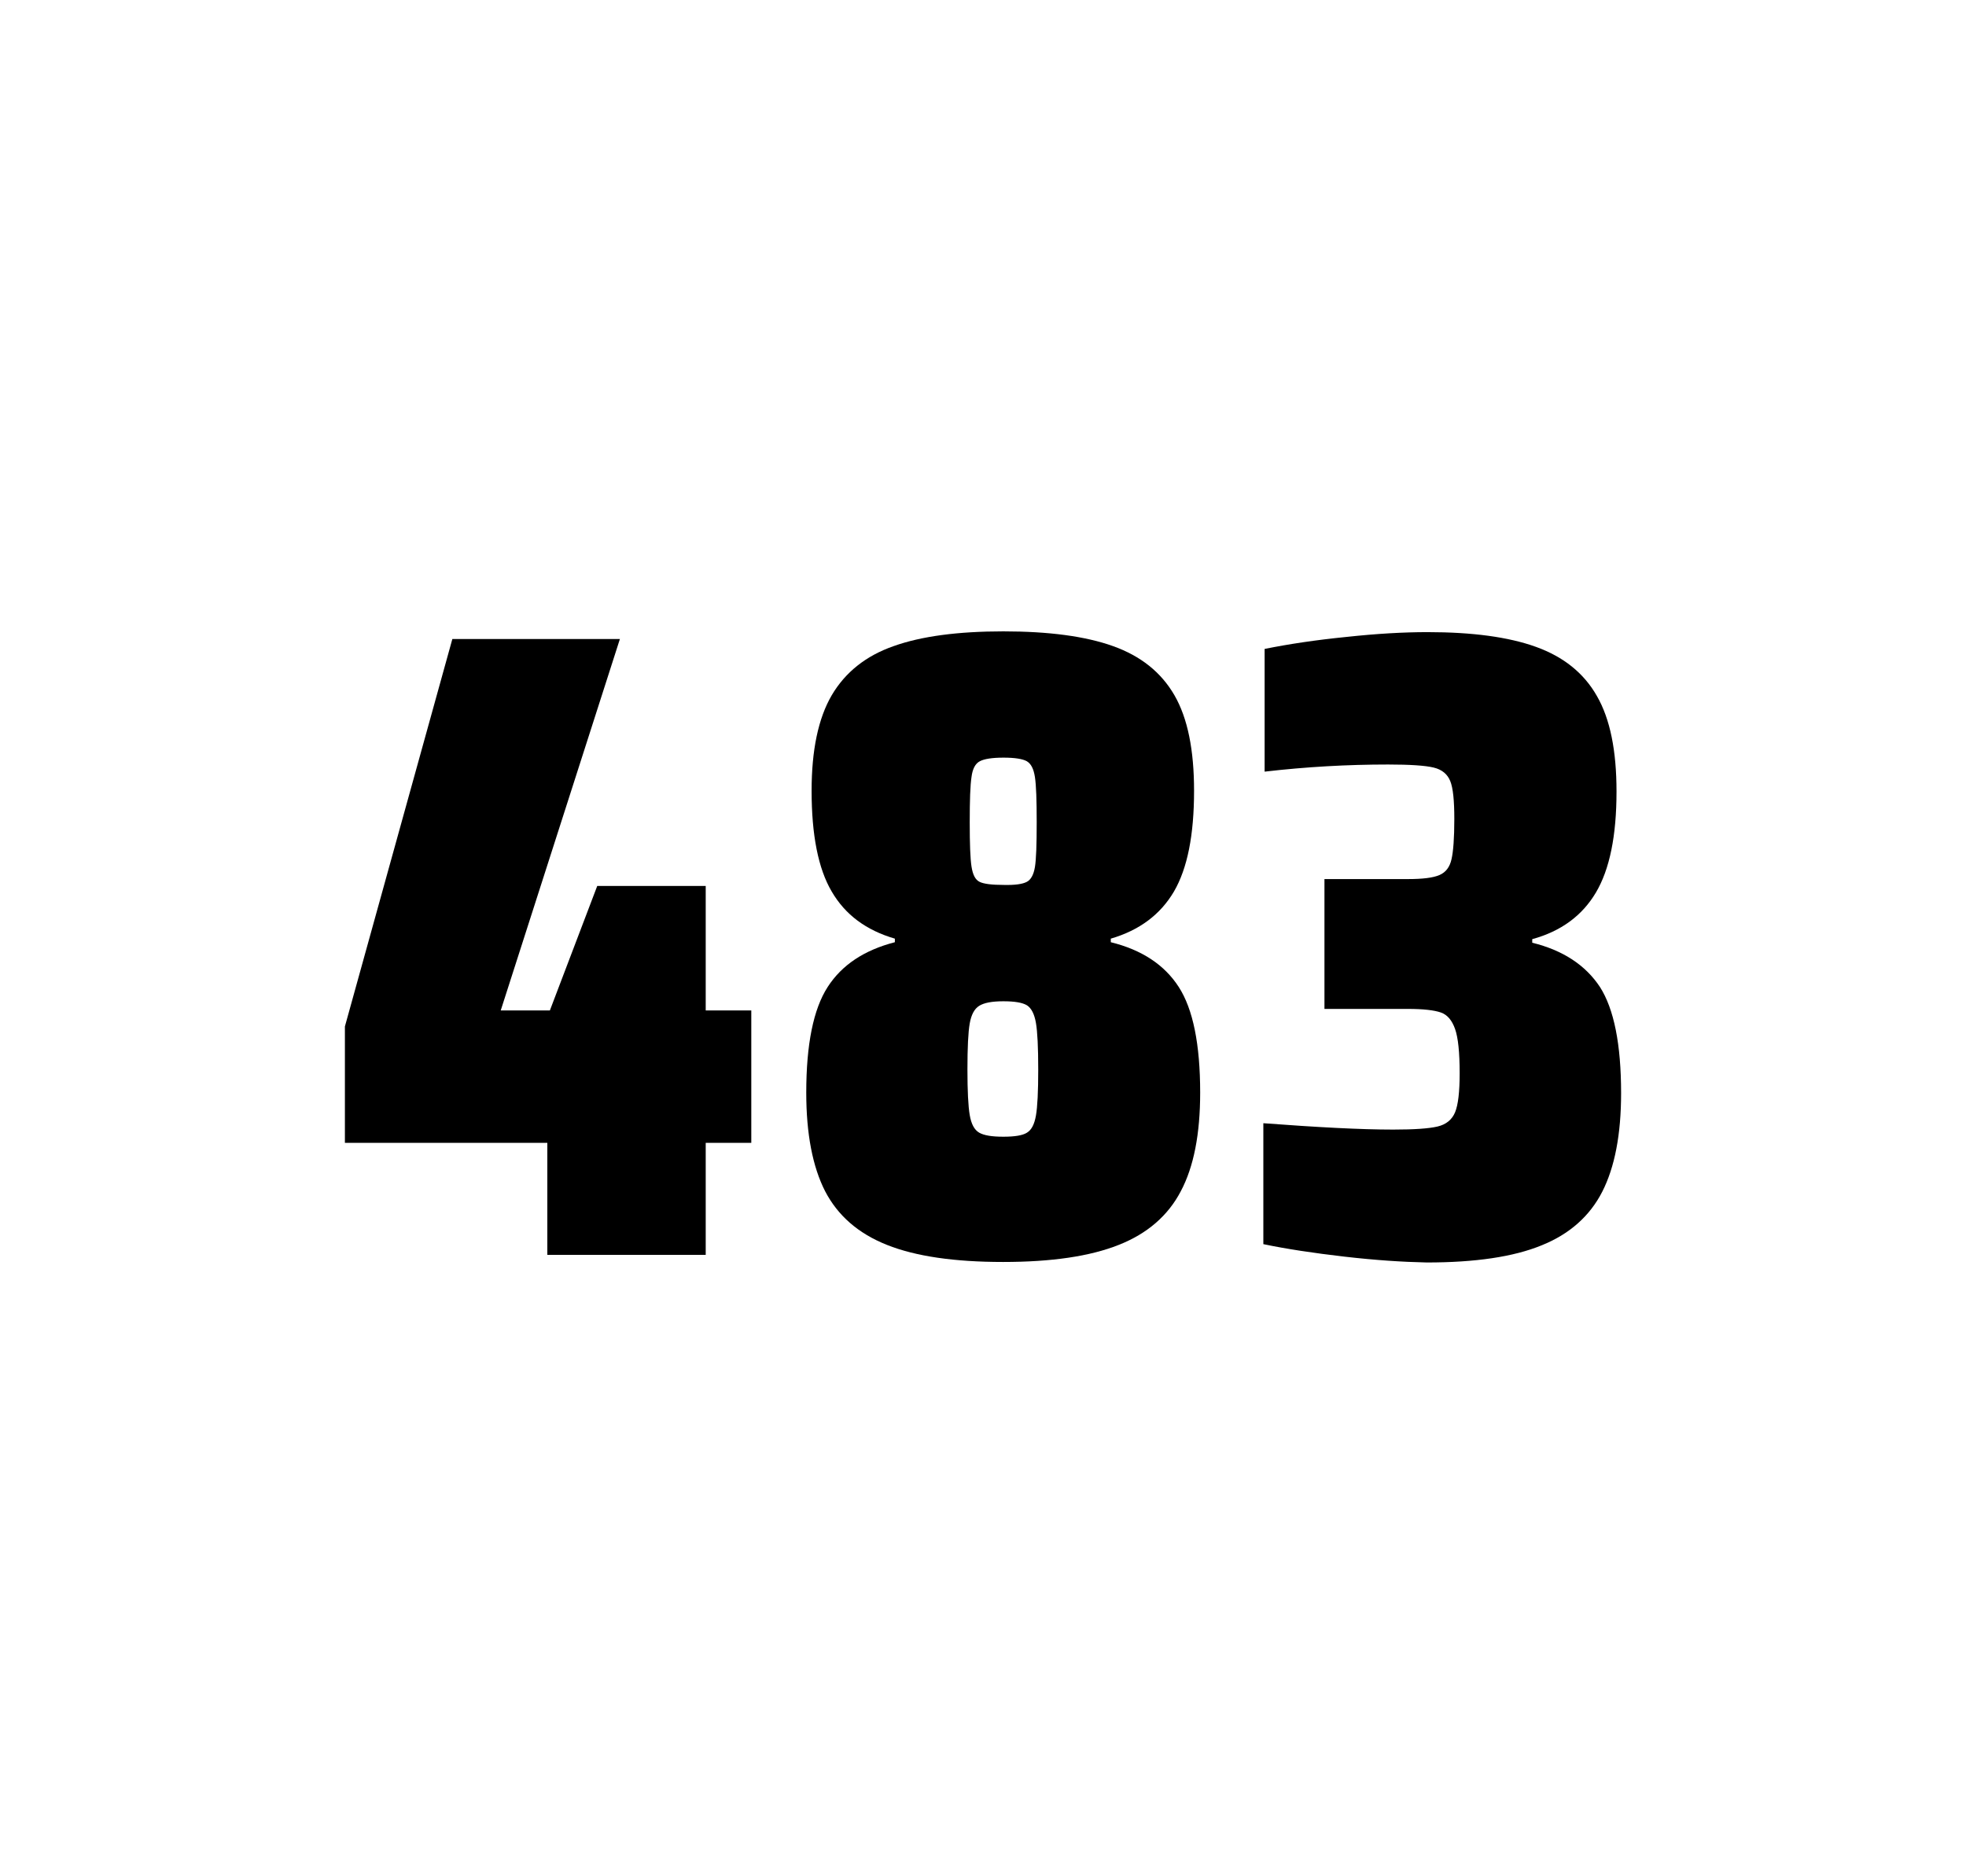 <?xml version="1.0" encoding="utf-8"?>
<svg version="1.1" id="wrapper" x="0px" y="0px" viewBox="0 0 772.1 737" style="enable-background:new 0 0 772.1 737;" xmlns="http://www.w3.org/2000/svg">
  <style type="text/css">
	.st0{fill:none;}
</style>
  <path id="frame" class="st0" d="M 1.5 0 L 770.5 0 C 771.3 0 772 0.7 772 1.5 L 772 735.4 C 772 736.2 771.3 736.9 770.5 736.9 L 1.5 736.9 C 0.7 736.9 0 736.2 0 735.4 L 0 1.5 C 0 0.7 0.7 0 1.5 0 Z"/>
  <g id="numbers"><path id="four" d="M 214.952 492.9 L 214.952 448.9 L 135.452 448.9 L 135.452 403.2 L 177.652 251 L 243.452 251 L 196.652 396.9 L 215.952 396.9 L 234.552 348 L 277.152 348 L 277.152 396.9 L 295.052 396.9 L 295.052 448.9 L 277.152 448.9 L 277.152 492.9 L 214.952 492.9 Z"/><path id="eight" d="M 348.338 489 C 337.038 484.5 329.038 477.5 324.038 467.9 C 319.138 458.3 316.638 445.4 316.638 429.2 C 316.638 410.2 319.438 396.4 325.038 387.7 C 330.638 379 339.438 373.2 351.438 370.1 L 351.438 368.7 C 340.138 365.4 331.938 359.3 326.638 350.2 C 321.338 341.2 318.738 328 318.738 310.6 C 318.738 294.7 321.338 282.2 326.638 273.1 C 331.938 264.1 340.038 257.6 350.938 253.8 C 361.838 249.9 376.238 248 394.038 248 C 411.838 248 426.238 249.9 437.138 253.8 C 448.038 257.7 456.038 264.1 461.238 273.1 C 466.438 282.1 468.938 294.6 468.938 310.6 C 468.938 328 466.338 341.1 461.038 350.2 C 455.738 359.2 447.538 365.4 436.238 368.7 L 436.238 370.1 C 448.438 373.1 457.338 379 462.938 387.7 C 468.538 396.4 471.338 410.2 471.338 429.2 C 471.338 445.4 468.838 458.3 463.738 467.9 C 458.738 477.5 450.538 484.6 439.338 489 C 428.038 493.5 412.938 495.7 393.938 495.7 C 374.838 495.7 359.638 493.5 348.338 489 Z M 403.338 444.9 C 405.138 443.8 406.238 441.6 406.838 438.2 C 407.438 434.8 407.738 428.8 407.738 420.1 C 407.738 411.4 407.438 405.3 406.838 401.8 C 406.238 398.3 405.038 396 403.338 394.9 C 401.538 393.8 398.438 393.3 394.038 393.3 C 389.538 393.3 386.438 393.9 384.538 395.1 C 382.638 396.3 381.438 398.6 380.838 402 C 380.238 405.4 379.938 411.4 379.938 420.1 C 379.938 428.5 380.238 434.5 380.838 438 C 381.438 441.5 382.638 443.8 384.538 444.9 C 386.438 446 389.538 446.5 394.038 446.5 C 398.538 446.5 401.638 446 403.338 444.9 Z M 403.238 346.4 C 404.838 345.6 405.938 343.6 406.438 340.6 C 406.938 337.6 407.138 331.7 407.138 323 C 407.138 314.3 406.938 308.4 406.438 305.2 C 405.938 302 404.938 300 403.238 299 C 401.638 298.1 398.538 297.6 394.138 297.6 C 389.638 297.6 386.538 298.1 384.838 299 C 383.038 299.9 381.938 302 381.538 305.2 C 381.038 308.4 380.838 314.3 380.838 323 C 380.838 331.4 381.038 337.2 381.538 340.4 C 382.038 343.6 383.038 345.6 384.738 346.4 C 386.338 347.2 389.538 347.6 394.238 347.6 C 398.538 347.7 401.538 347.3 403.238 346.4 Z"/><path id="three" d="M 527.948 493.6 C 515.848 492.2 505.248 490.6 496.148 488.7 L 496.148 441.2 C 517.448 442.8 534.448 443.7 547.148 443.7 C 555.348 443.7 561.148 443.3 564.548 442.5 C 567.948 441.7 570.248 439.8 571.448 436.9 C 572.648 434 573.248 428.9 573.248 421.6 C 573.248 413.4 572.648 407.6 571.448 404.2 C 570.248 400.8 568.448 398.6 565.848 397.7 C 563.248 396.8 558.948 396.3 552.848 396.3 L 520.148 396.3 L 520.148 345.3 L 552.848 345.3 C 558.748 345.3 562.848 344.8 565.348 343.7 C 567.848 342.6 569.348 340.6 570.048 337.5 C 570.748 334.5 571.148 329.2 571.148 321.7 C 571.148 314.4 570.648 309.5 569.548 306.8 C 568.448 304.1 566.348 302.3 563.048 301.5 C 559.748 300.7 553.748 300.3 545.148 300.3 C 529.248 300.3 513.048 301.2 496.648 303.1 L 496.648 254.9 C 506.048 253 516.648 251.4 528.648 250.2 C 540.648 248.9 551.248 248.3 560.648 248.3 C 578.248 248.3 592.448 250.2 603.248 254.1 C 614.048 258 622.048 264.4 627.148 273.4 C 632.348 282.4 634.848 294.9 634.848 310.9 C 634.848 328.3 632.148 341.5 626.748 350.6 C 621.348 359.7 613.048 365.8 601.748 368.9 L 601.748 370.3 C 613.948 373.3 622.748 379.2 628.348 387.7 C 633.848 396.3 636.648 410.2 636.648 429.4 C 636.648 445.6 634.148 458.5 629.248 468.1 C 624.348 477.7 616.348 484.8 605.348 489.2 C 594.348 493.7 579.348 495.9 560.348 495.9 C 550.748 495.7 540.048 495 527.948 493.6 Z"/></g>
</svg>
